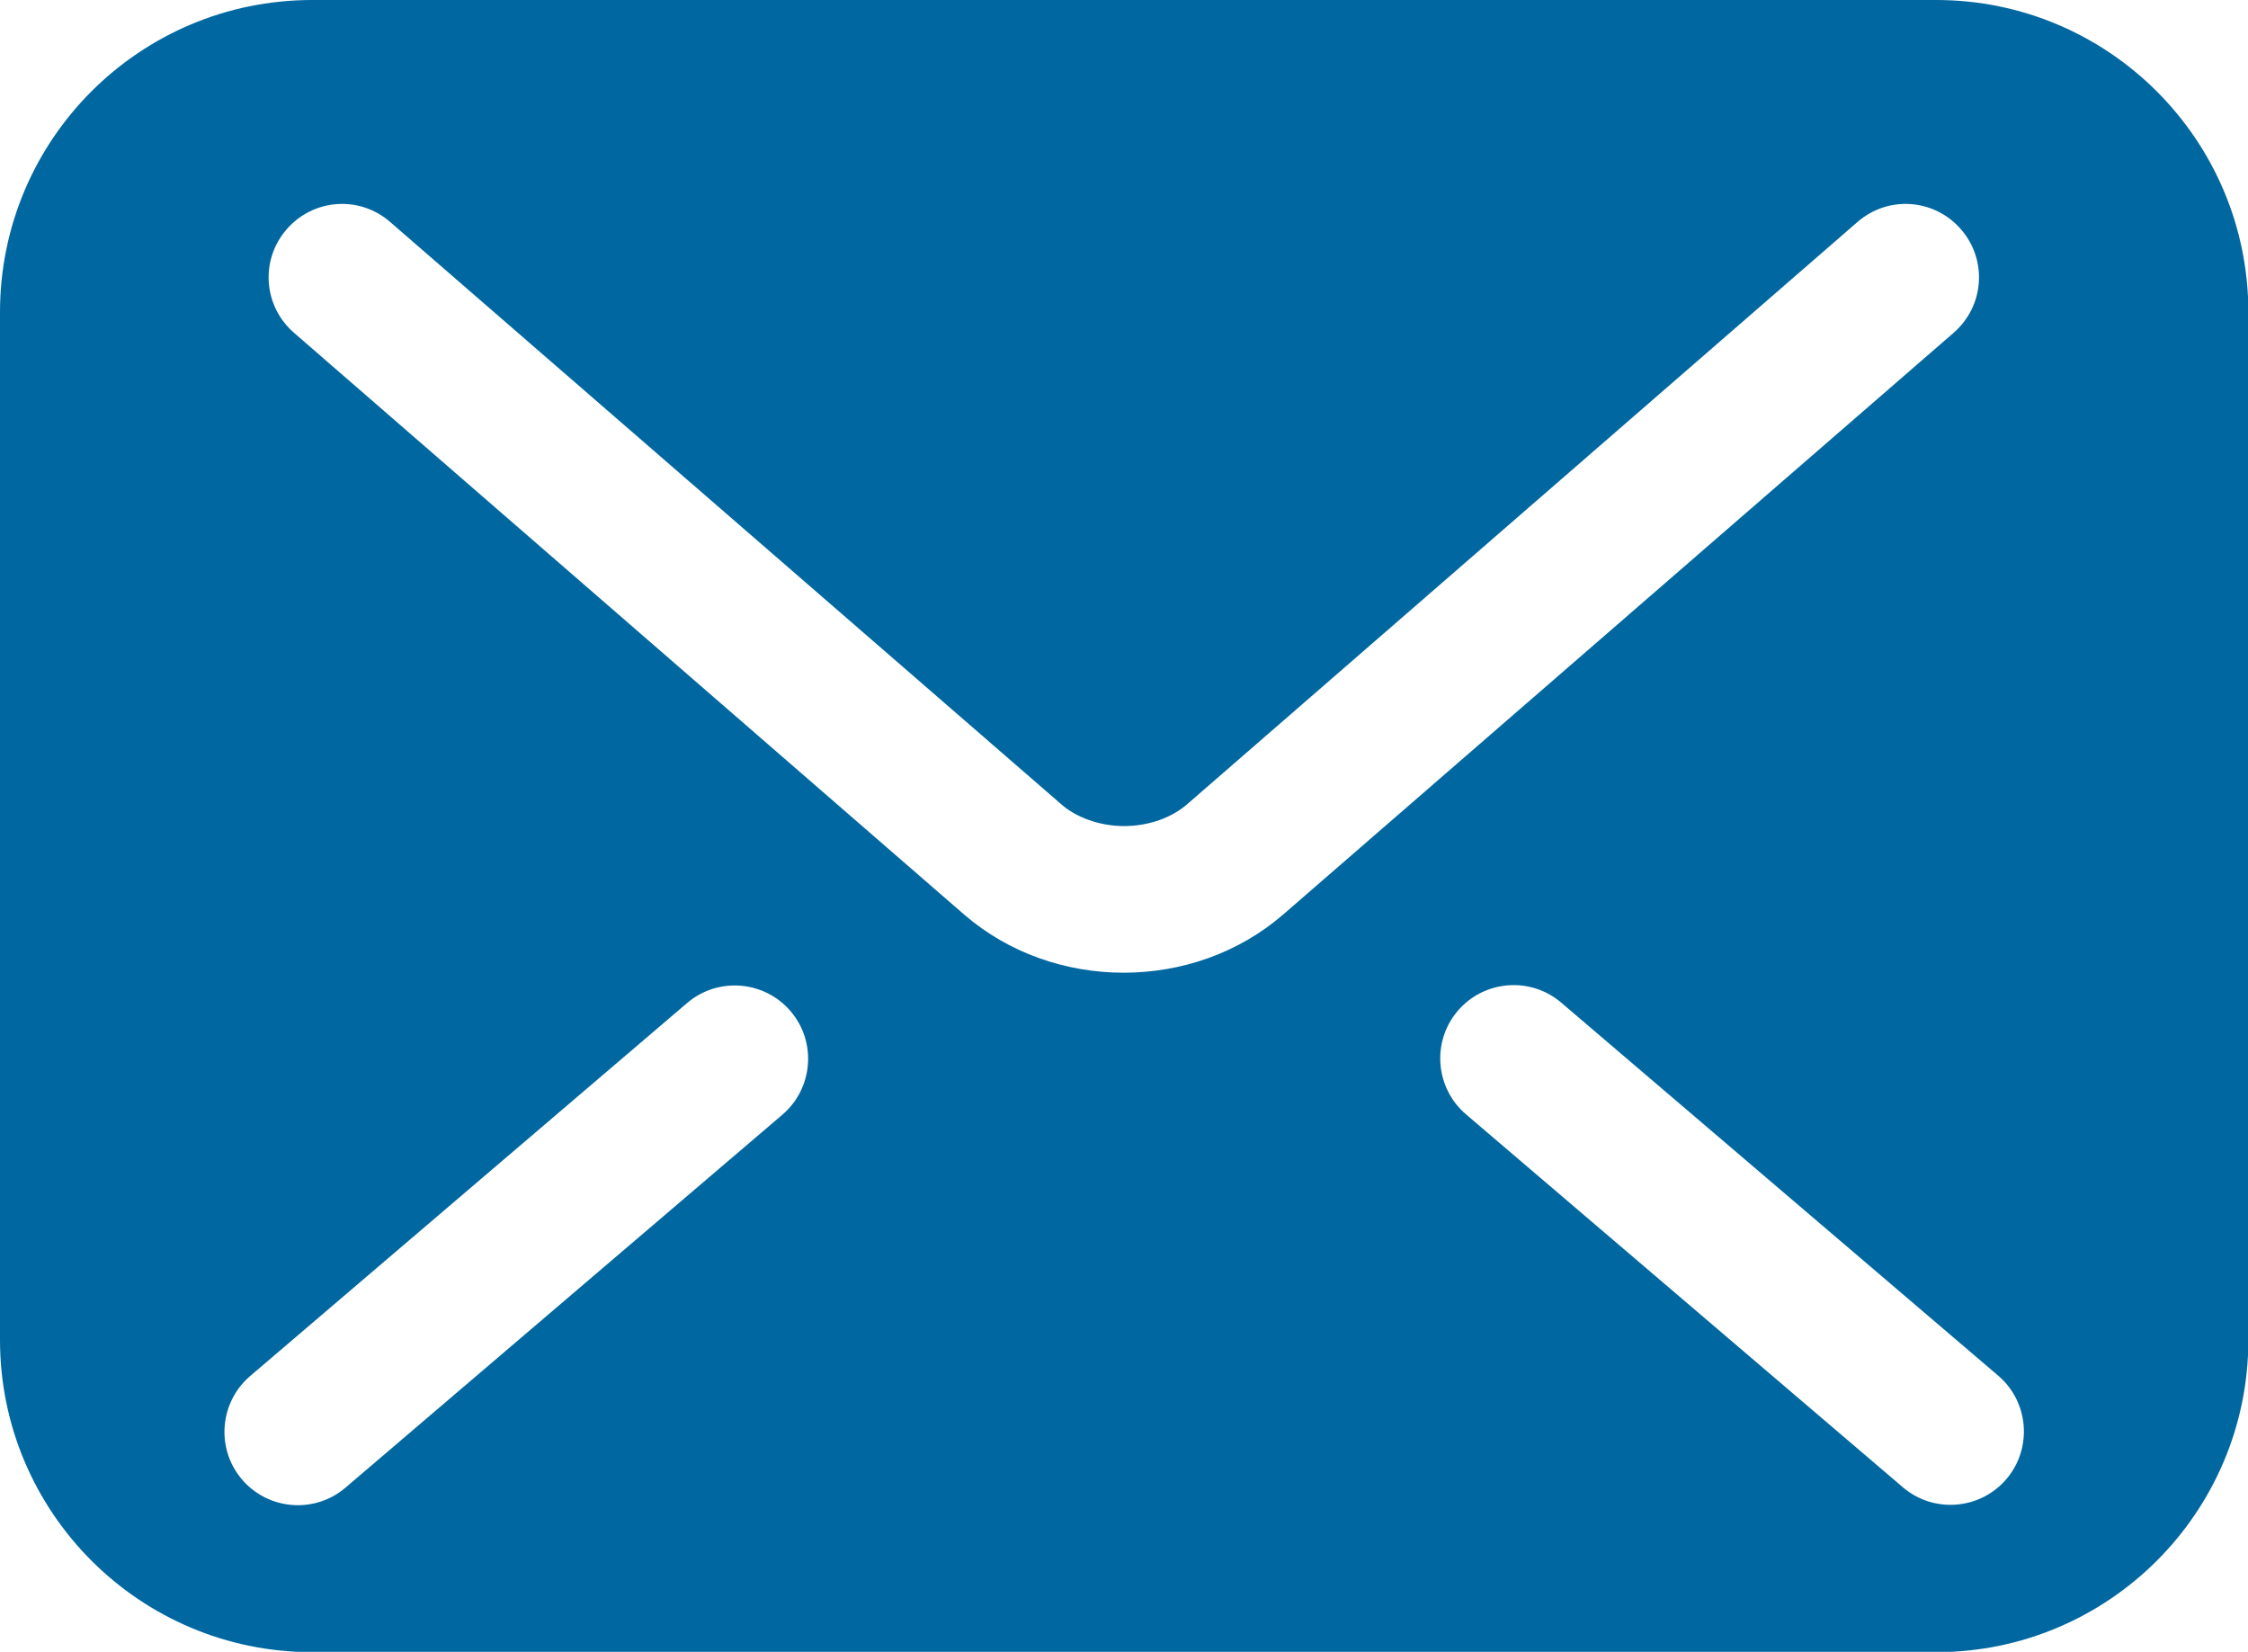 <?xml version="1.0" encoding="UTF-8"?>
<svg id="_レイヤー_2" data-name="レイヤー 2" xmlns="http://www.w3.org/2000/svg" viewBox="0 0 61.48 45.17">
  <defs>
    <style>
      .cls-1 {
        fill: #0067a0;
      }
    </style>
  </defs>
  <g id="_レイヤー_1-2" data-name="レイヤー 1">
    <path class="cls-1" d="M52.95,0H8.54C3.82,0,0,3.82,0,8.54v28.1c0,4.71,3.82,8.54,8.54,8.54h44.41c4.71,0,8.54-3.82,8.54-8.54V8.54c0-4.71-3.82-8.54-8.54-8.54ZM21.4,30.48l-11.95,10.2c-.84.72-2.11.62-2.83-.22-.72-.84-.62-2.11.22-2.83l11.95-10.2c.84-.72,2.11-.62,2.83.22.72.84.62,2.11-.22,2.83ZM30.74,26.6c-1.6,0-3.15-.54-4.36-1.58h0s0,0,0,0c0,0,0,0,0,0L8.04,9.1c-.84-.73-.93-1.99-.2-2.83.73-.84,1.99-.93,2.83-.2l18.35,15.92c.39.35,1.04.6,1.72.6.69,0,1.32-.24,1.73-.6h0s18.33-15.92,18.33-15.92c.84-.73,2.1-.64,2.83.2.73.84.64,2.1-.2,2.83l-18.35,15.92c-1.21,1.04-2.76,1.58-4.36,1.58ZM54.87,40.45c-.72.84-1.99.94-2.83.22l-11.95-10.2c-.84-.72-.94-1.99-.22-2.83.72-.84,1.99-.94,2.83-.22l11.95,10.2c.84.72.94,1.99.22,2.83Z"/>
  </g>
</svg>